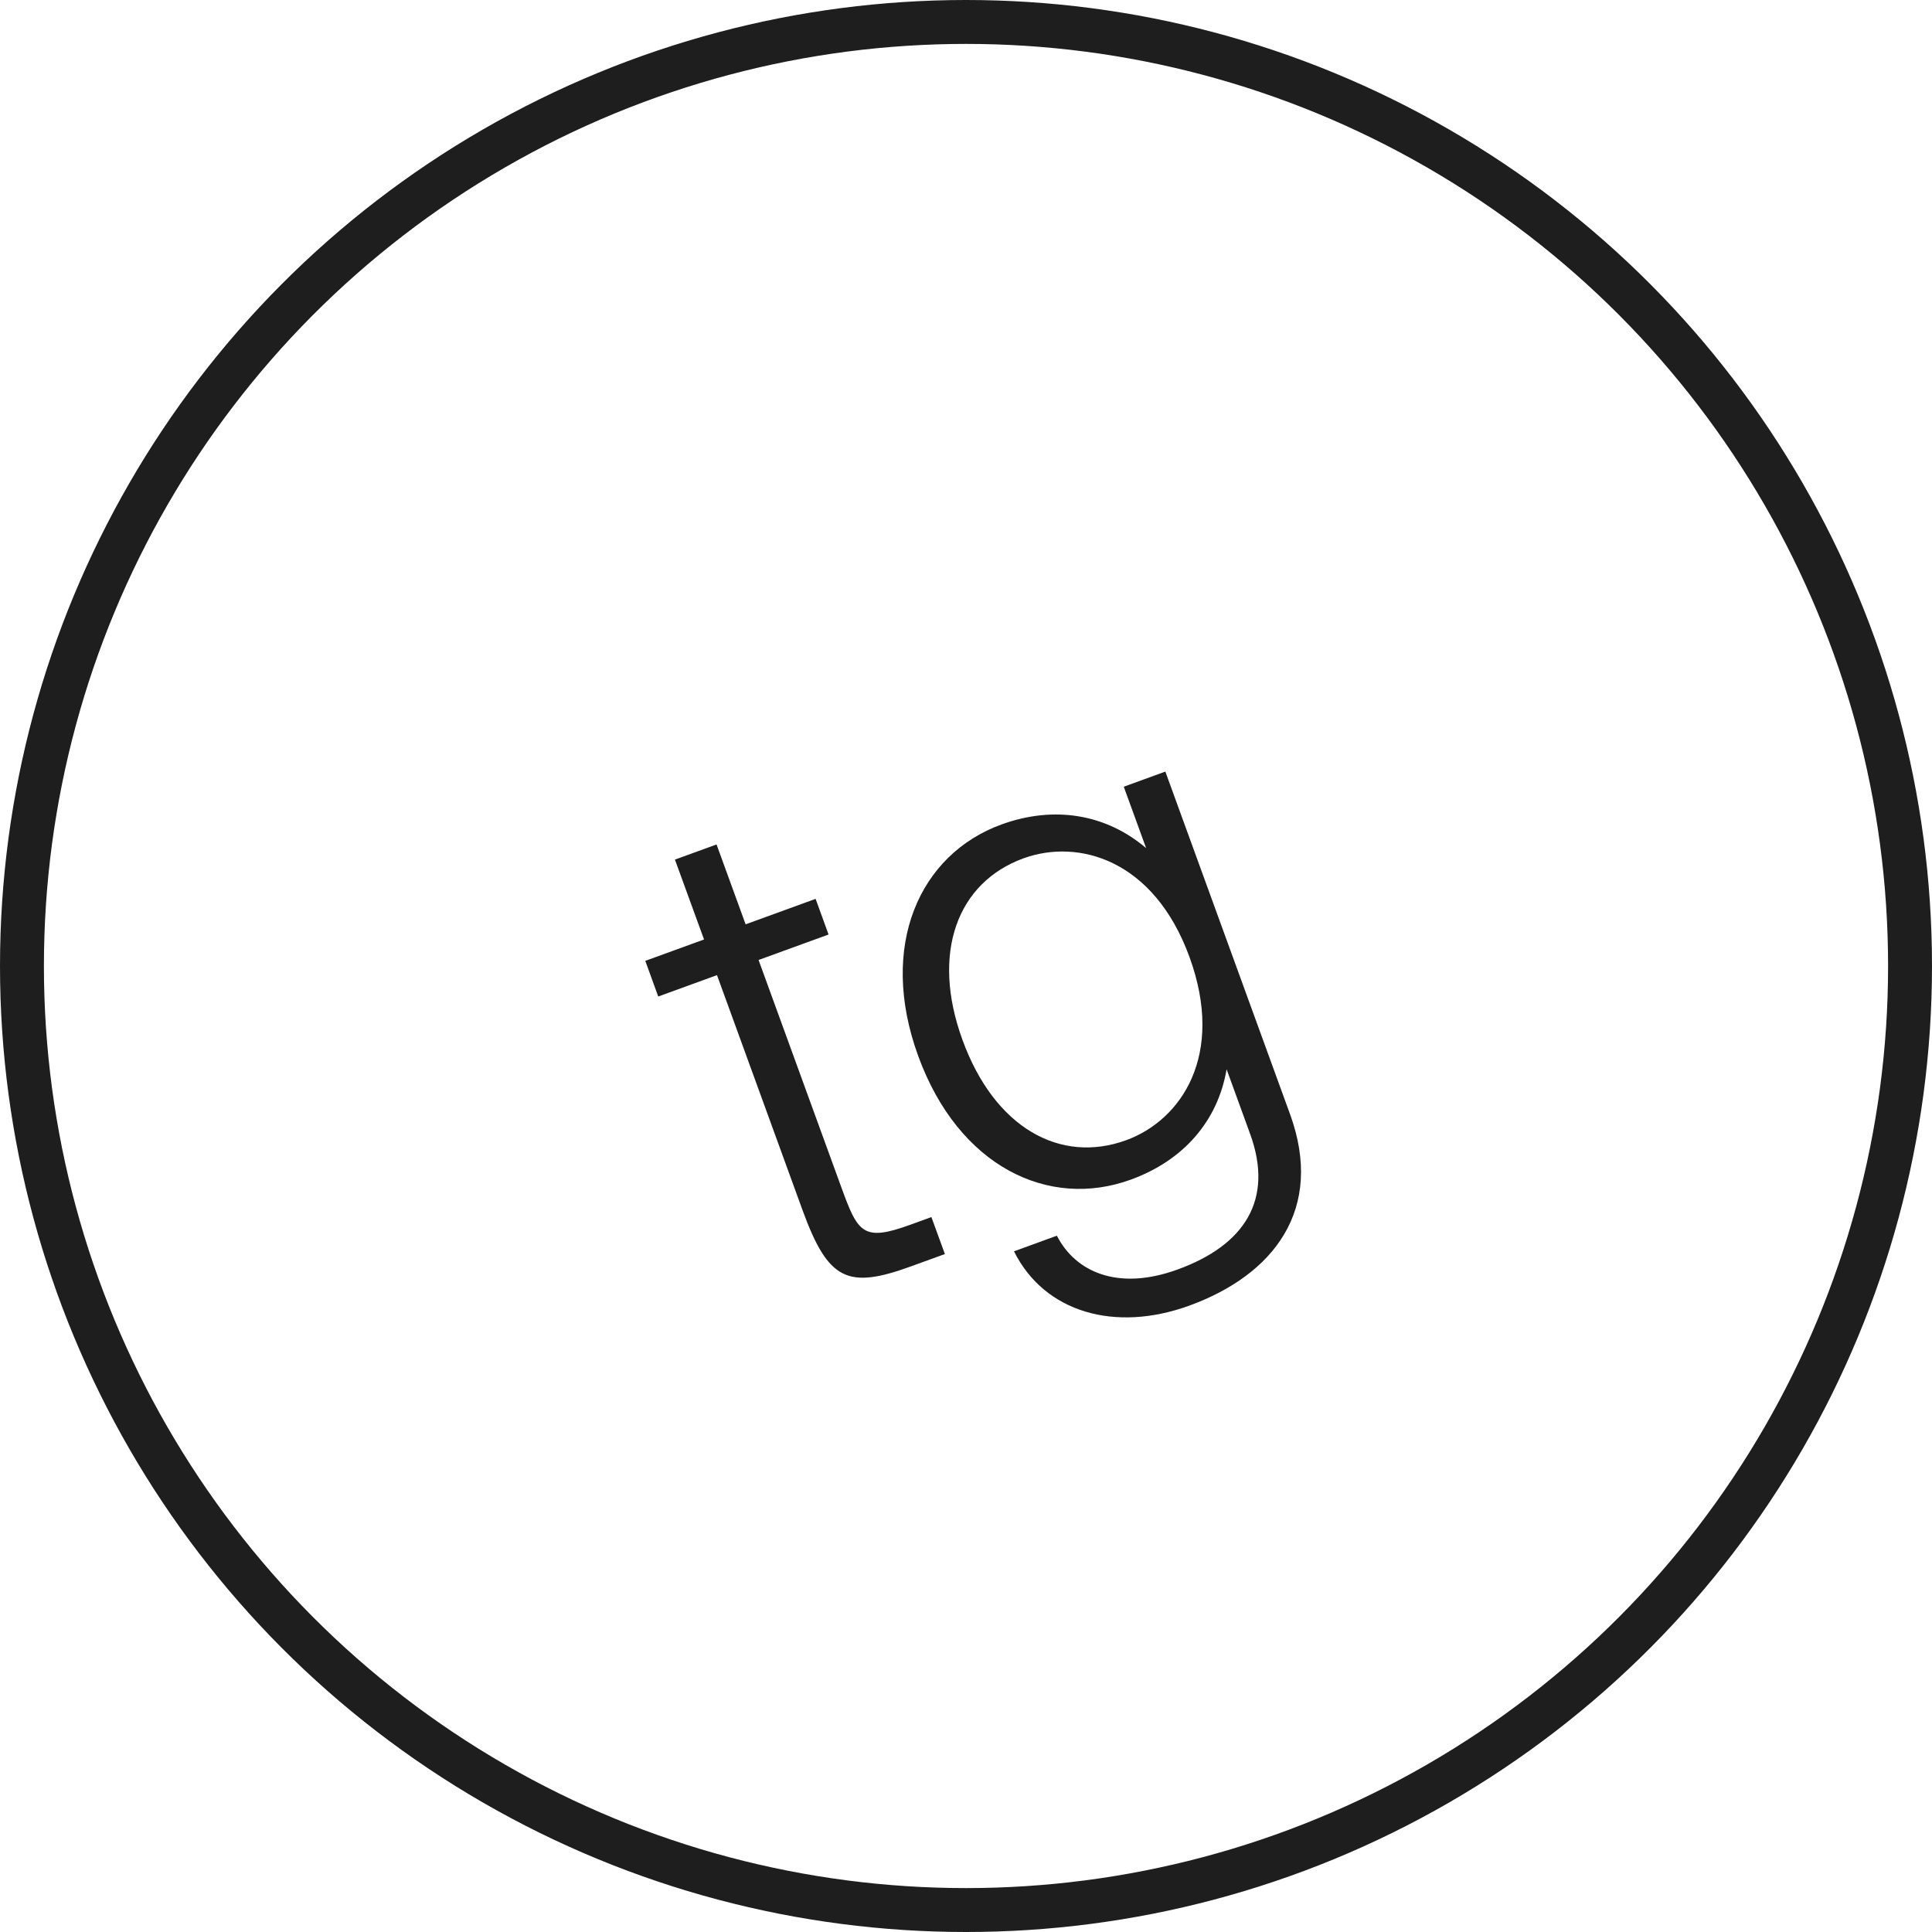 <?xml version="1.0" encoding="UTF-8"?> <svg xmlns="http://www.w3.org/2000/svg" width="44" height="44" viewBox="0 0 44 44" fill="none"> <circle cx="22" cy="22" r="21.5" stroke="#1E1E1E"></circle> <path d="M16.034 21.396L15.371 19.577L16.319 19.232L16.981 21.051L18.575 20.471L18.87 21.283L17.276 21.863L19.159 27.035C19.537 28.073 19.649 28.287 20.731 27.893L21.212 27.718L21.519 28.56L20.752 28.839C19.309 29.364 18.863 29.169 18.277 27.56L16.329 22.208L14.991 22.695L14.696 21.883L16.034 21.396ZM28.471 25.825L27.935 24.352C27.734 25.532 26.954 26.429 25.751 26.866C23.887 27.545 21.831 26.574 20.911 24.048C19.997 21.537 20.943 19.456 22.807 18.777C24.01 18.34 25.19 18.54 26.102 19.315L25.593 17.917L26.54 17.572L29.38 25.375C30.168 27.54 29.009 29.035 27.085 29.735C25.401 30.348 23.789 29.896 23.093 28.498L24.07 28.142C24.487 28.961 25.451 29.41 26.819 28.912C28.338 28.36 29.018 27.329 28.471 25.825ZM27.091 21.799C26.281 19.573 24.557 19.094 23.309 19.548C21.805 20.096 21.196 21.697 21.919 23.681C22.646 25.681 24.142 26.515 25.646 25.968C26.894 25.514 27.906 24.039 27.091 21.799Z" fill="#1E1E1E"></path> </svg> 